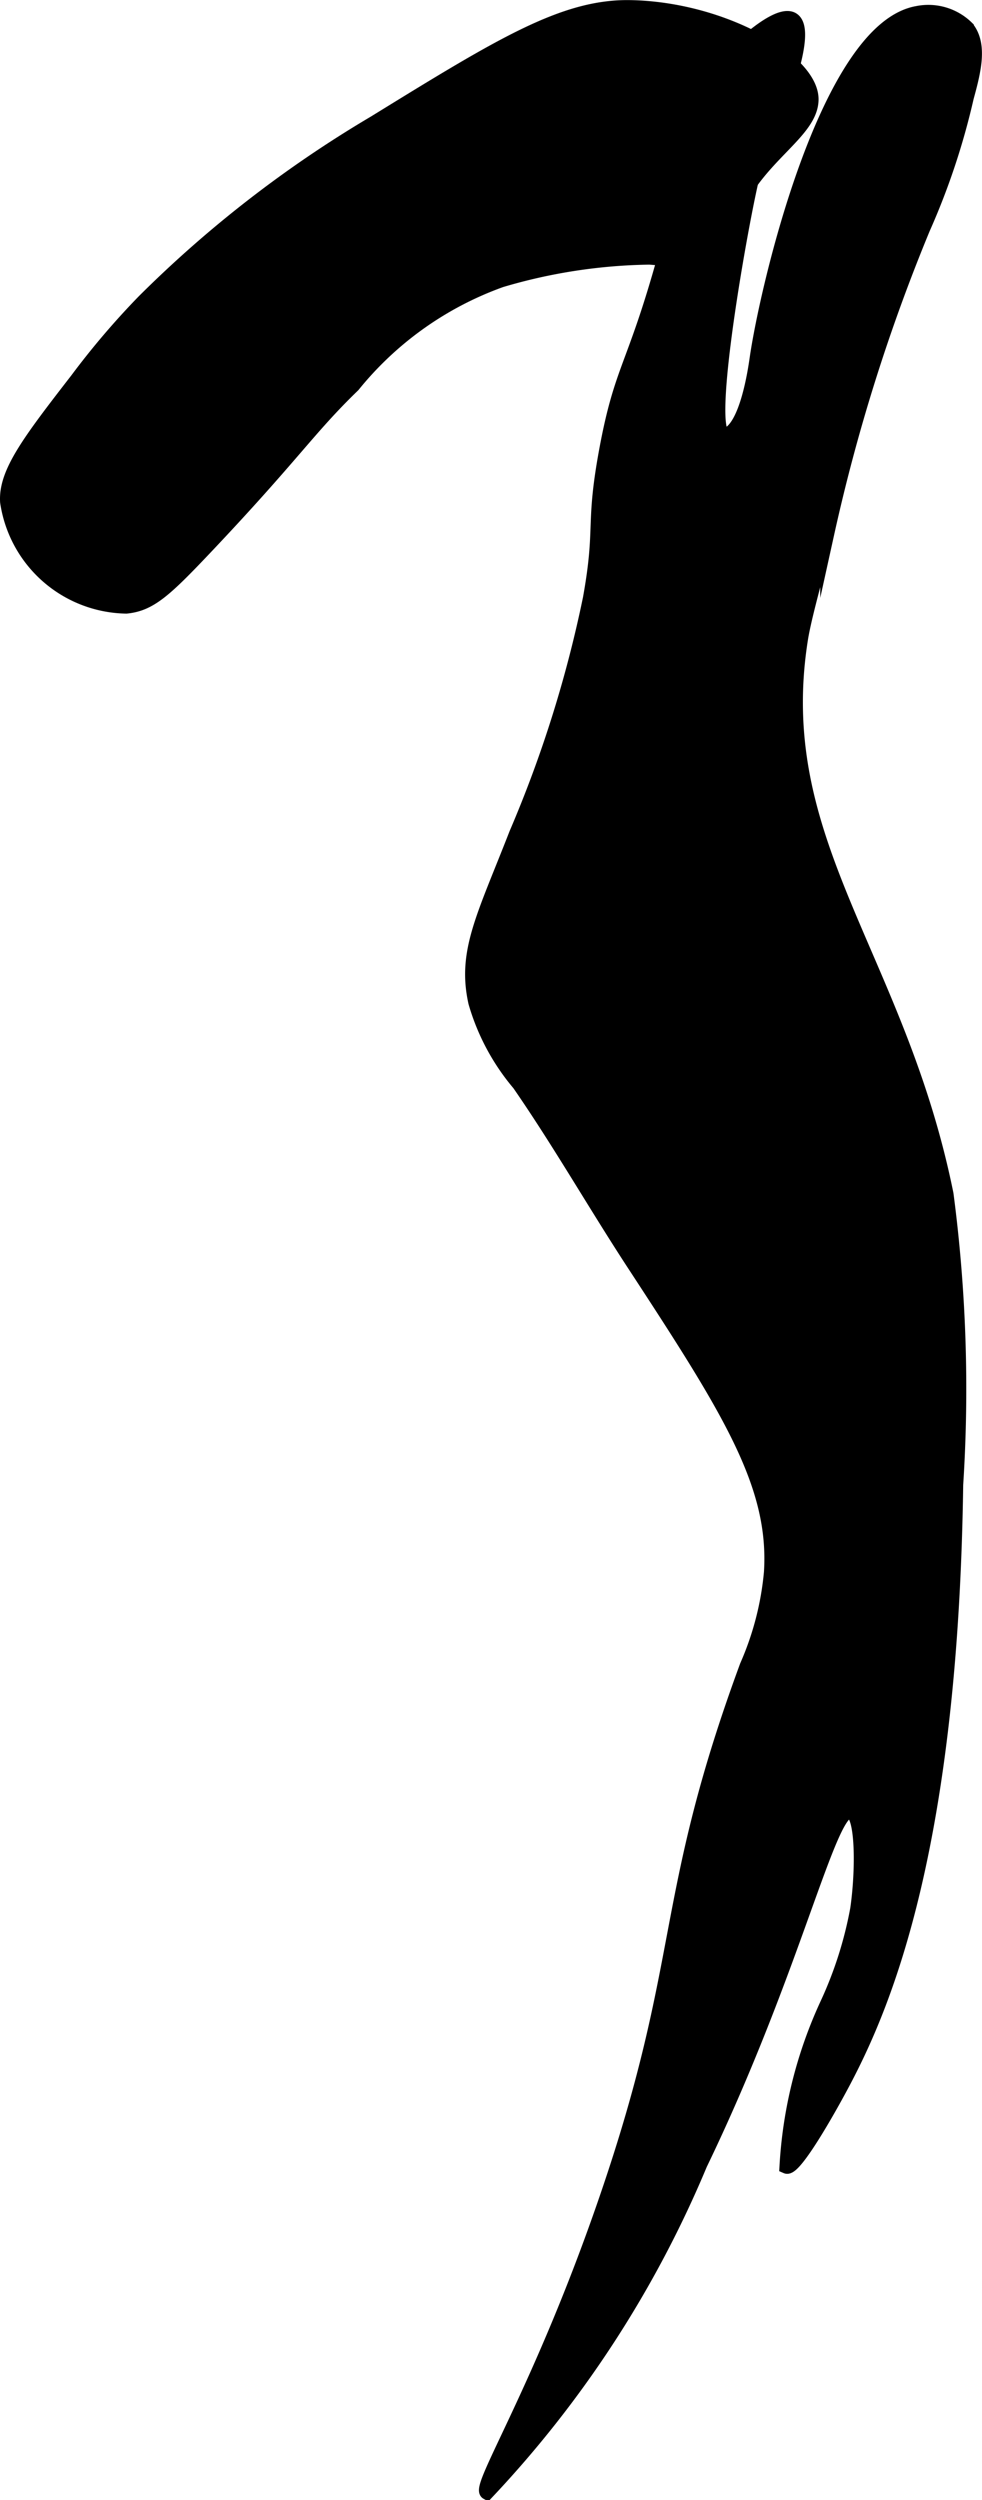 <?xml version="1.0" encoding="UTF-8"?>
<svg xmlns="http://www.w3.org/2000/svg"
     version="1.1"
     width="3.722mm"
     height="9.469mm"
     viewBox="0 0 10.551 26.84">
   <defs>
      <style type="text/css">
      .a {
        stroke: #000;
        stroke-miterlimit: 10;
        stroke-width: 0.15px;
      }
    </style>
   </defs>
   <path class="a"
         d="M4.023,1.315a12.578,12.578,0,0,0-2.478,1.917A8.462,8.462,0,0,0,.826,4.075c-.513.662-.769.999-.75,1.312a1.316,1.316,0,0,0,1.281,1.125c.254-.025.415-.173.844-.625.957-1.01,1.109-1.281,1.594-1.75A3.607,3.607,0,0,1,5.384,3.009,5.869,5.869,0,0,1,6.978,2.765c.286.022.638.05.792-.192a1.643,1.643,0,0,0,.106-.272c.255-.625.838-.872.844-1.232.006-.42-.956-.979-1.956-.994C6.054.065,5.377.481,4.023,1.315Z"/>
   <path class="a"
         d="M5.545,8.95c-.351.9-.559,1.268-.438,1.812a2.372,2.372,0,0,0,.469.875c.433.626.811,1.288,1.227,1.925C7.831,15.133,8.343,15.937,8.283,16.881A3.214,3.214,0,0,1,8.023,17.885c-.931,2.526-.622,3.135-1.51,5.721-.702,2.045-1.387,3.098-1.281,3.156a11.716,11.716,0,0,0,2.293-3.528c1.014-2.1,1.386-3.835,1.613-3.784.131.029.132.63.072,1.045a4.236,4.236,0,0,1-.323,1.017,4.777,4.777,0,0,0-.437,1.75c.086.037.445-.589.625-.931.436-.831,1.145-2.52,1.199-6.391a16.022,16.022,0,0,0-.104-3.12c-.519-2.565-1.912-3.776-1.563-5.965.031-.191.114-.503.281-1.125A19.622,19.622,0,0,1,9.92,2.45,7.638,7.638,0,0,0,10.388,1.044c.08-.29.148-.572,0-.75A.593.593,0,0,0,9.857.138c-.971.17-1.619,2.952-1.728,3.712-.02.139-.11.745-.328.819-.279.094.231-2.65.307-2.853C8.185,1.615,8.757.361,8.517.207,8.414.141,8.193.309,8.123.363c-.598.457-.628,1.117-.984,2.4-.332,1.194-.461,1.182-.625,2.062-.154.829-.036.819-.176,1.598A13.131,13.131,0,0,1,5.545,8.95Z"/>
</svg>
